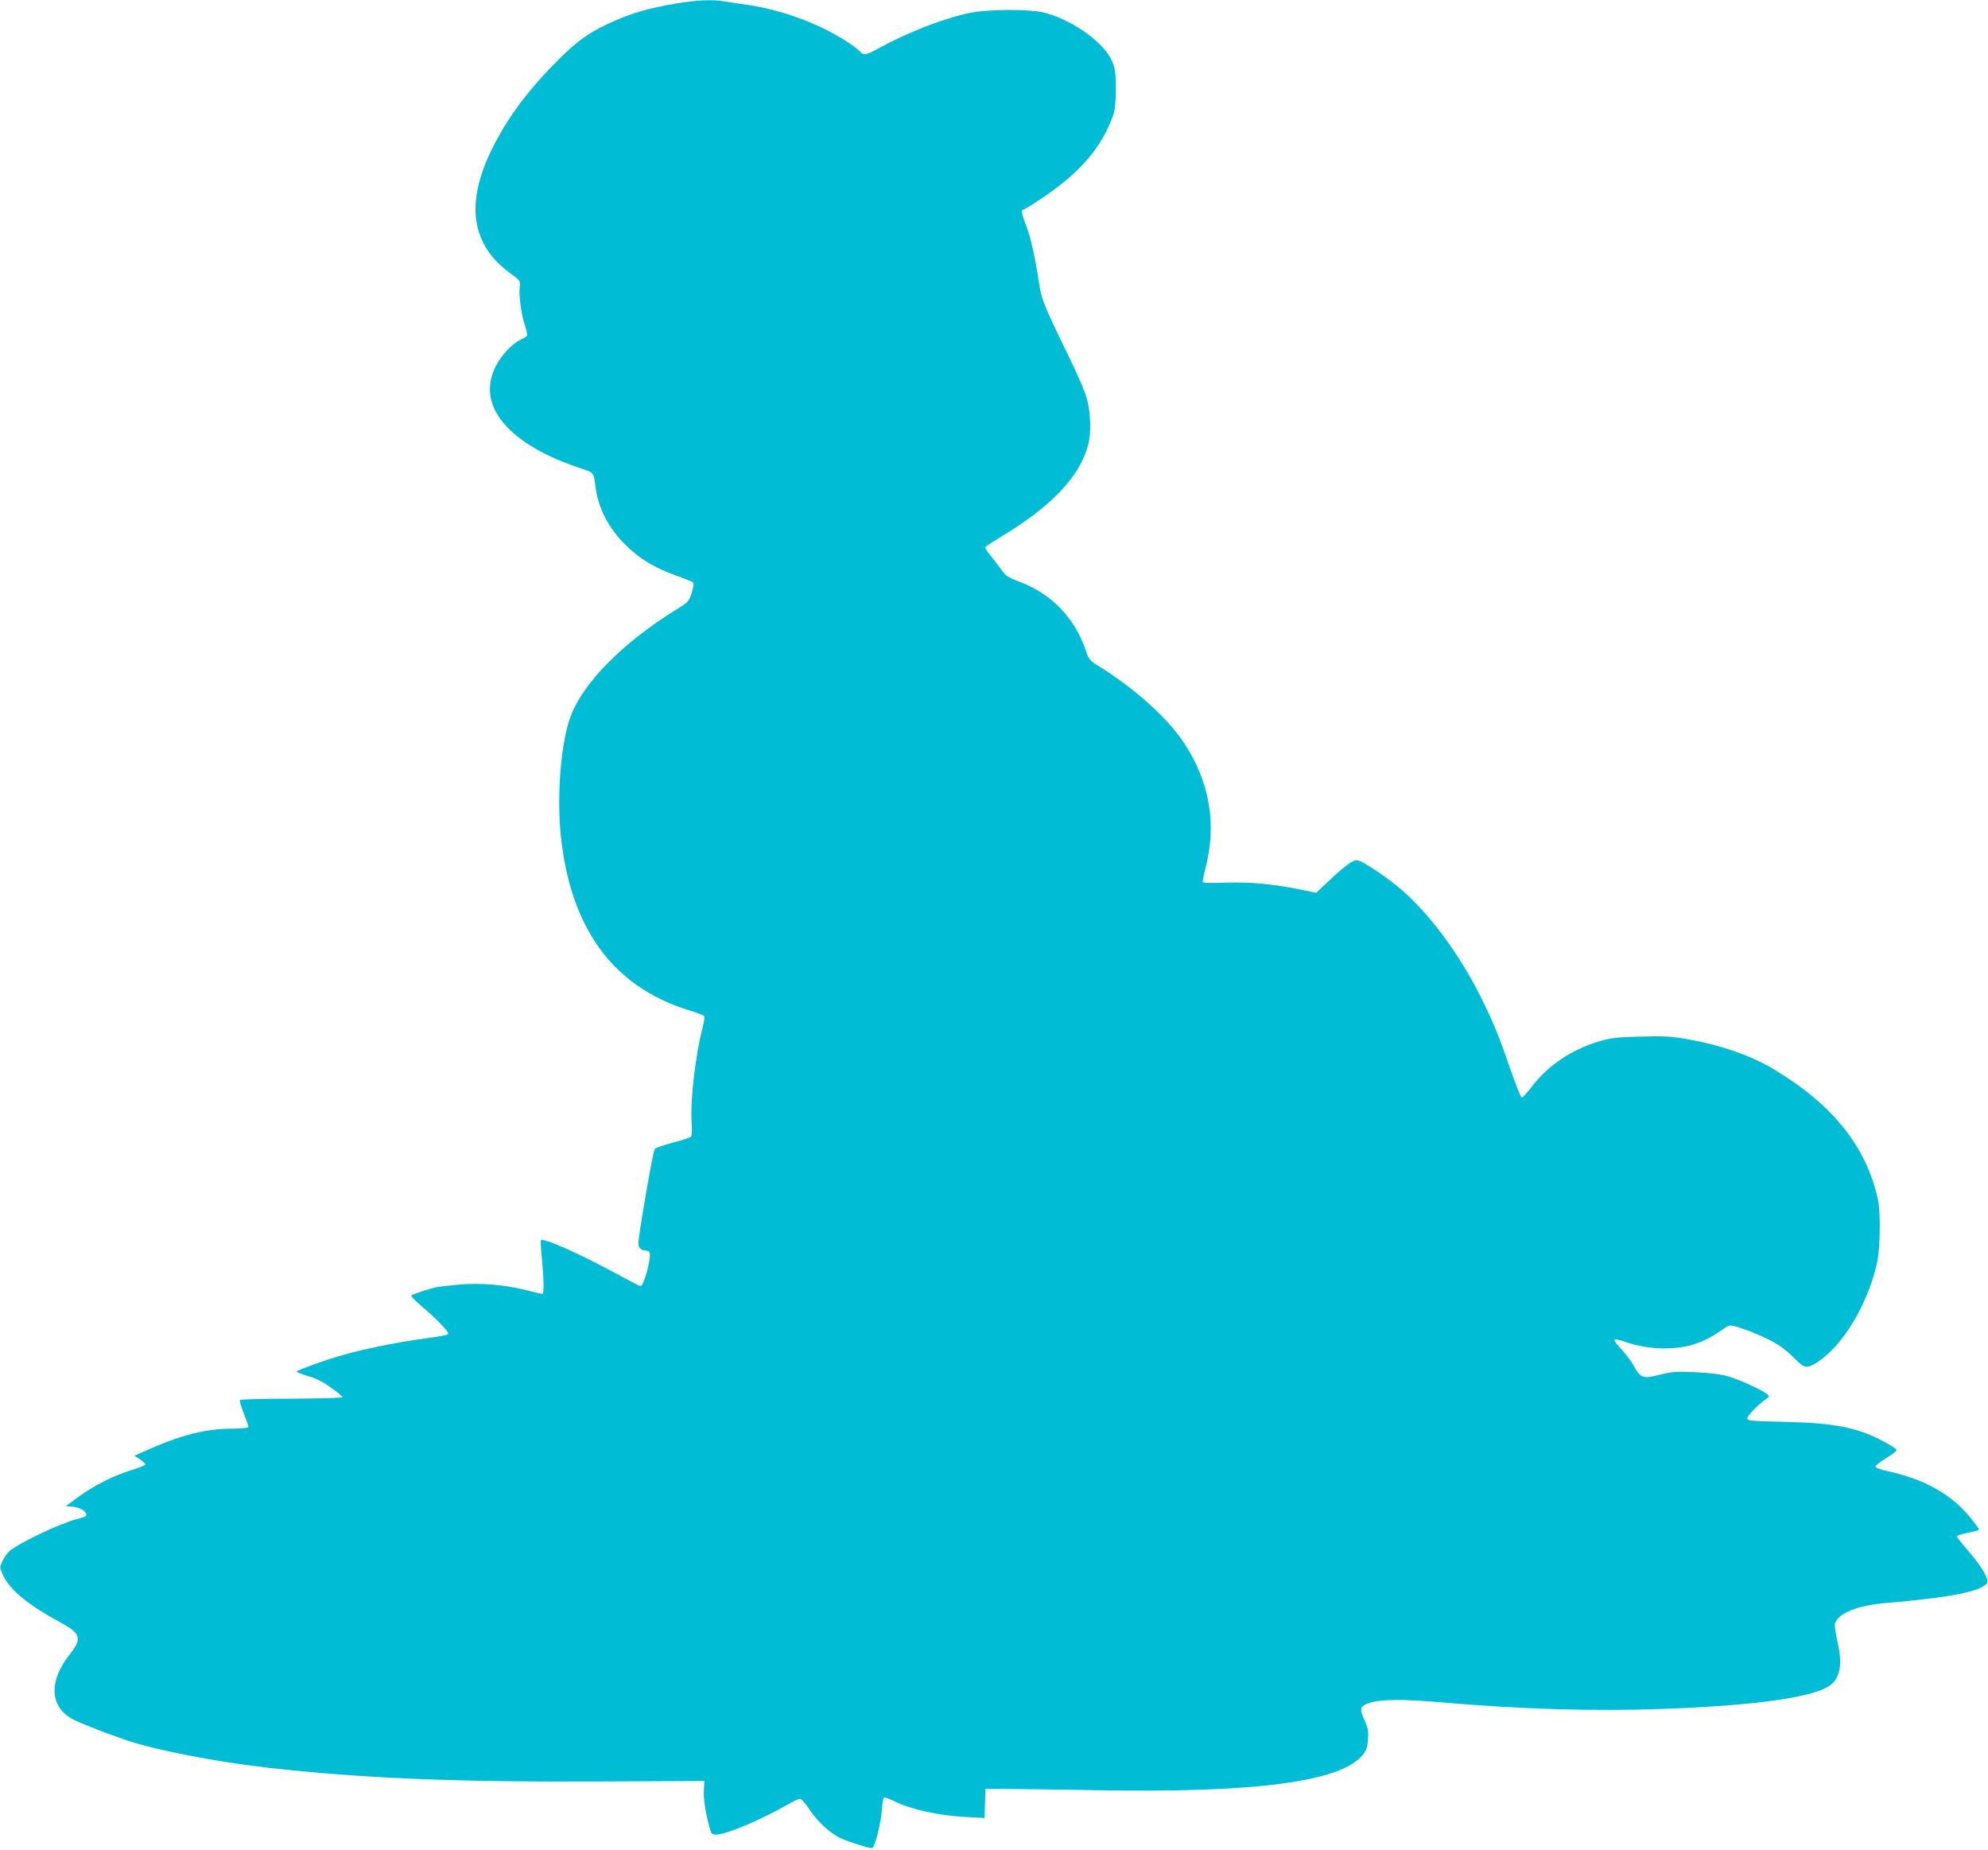 <?xml version="1.0" standalone="no"?>
<!DOCTYPE svg PUBLIC "-//W3C//DTD SVG 20010904//EN"
 "http://www.w3.org/TR/2001/REC-SVG-20010904/DTD/svg10.dtd">
<svg version="1.0" xmlns="http://www.w3.org/2000/svg"
 width="1280pt" height="1191pt" viewBox="0 0 1280 1191"
 preserveAspectRatio="xMidYMid meet">
<g transform="translate(0,1191) scale(0.1,-0.1)"
fill="#00bcd4" stroke="none">
<path d="M4345 11886 c-166 -29 -261 -56 -376 -105 -166 -72 -243 -125 -379
-261 -194 -194 -328 -376 -425 -575 -170 -347 -130 -612 119 -793 65 -47 68
-50 62 -91 -7 -48 11 -179 34 -246 11 -32 17 -61 14 -66 -2 -5 -22 -16 -42
-26 -58 -27 -130 -106 -165 -181 -118 -249 90 -494 550 -646 89 -30 84 -23 98
-126 19 -135 83 -259 190 -365 93 -93 186 -149 331 -201 55 -20 103 -39 108
-44 4 -4 0 -34 -10 -66 -19 -57 -20 -59 -114 -117 -330 -207 -578 -456 -662
-668 -64 -160 -94 -502 -68 -770 60 -599 332 -976 815 -1129 55 -17 104 -35
108 -39 5 -5 1 -37 -8 -72 -47 -179 -81 -469 -72 -611 4 -60 2 -90 -6 -97 -7
-5 -59 -22 -116 -37 -57 -15 -109 -33 -115 -40 -11 -10 -106 -560 -106 -610 0
-26 18 -44 46 -44 12 0 24 -6 27 -13 12 -33 -38 -217 -59 -217 -4 0 -73 36
-154 80 -237 129 -471 233 -487 216 -3 -3 0 -56 6 -118 13 -133 14 -228 3
-228 -4 0 -52 11 -106 25 -141 36 -296 48 -436 35 -63 -6 -126 -13 -140 -16
-42 -9 -155 -46 -162 -53 -4 -4 25 -34 65 -68 110 -94 183 -171 172 -182 -6
-5 -68 -17 -140 -26 -162 -21 -386 -65 -527 -105 -120 -33 -308 -101 -308
-110 0 -3 33 -16 73 -28 51 -14 97 -38 147 -74 41 -29 75 -57 75 -62 0 -5
-147 -9 -327 -10 -179 0 -330 -4 -333 -8 -4 -4 7 -42 24 -85 17 -43 31 -83 31
-89 0 -6 -41 -10 -113 -11 -167 -1 -330 -43 -554 -144 l-67 -30 37 -25 c21
-14 35 -29 32 -33 -2 -5 -44 -21 -92 -36 -114 -35 -238 -98 -338 -171 l-80
-59 48 -5 c30 -4 55 -14 69 -28 27 -27 19 -35 -47 -51 -105 -26 -380 -157
-436 -208 -15 -14 -35 -42 -44 -64 -18 -39 -18 -40 5 -90 45 -95 159 -189 367
-302 134 -73 143 -104 62 -207 -133 -168 -130 -326 6 -410 33 -21 193 -85 340
-136 186 -66 584 -144 934 -184 606 -68 1213 -93 2151 -88 l655 3 -3 -60 c-3
-57 10 -142 37 -242 10 -38 15 -43 40 -43 68 0 297 97 481 204 25 14 52 26 61
26 9 0 35 -29 58 -64 51 -79 134 -157 204 -189 53 -25 198 -70 205 -63 18 19
54 163 59 237 4 58 10 89 18 89 6 0 33 -11 61 -24 115 -56 285 -93 466 -103
l117 -6 3 94 3 94 120 -1 c66 0 332 -4 590 -8 1029 -19 1579 54 1719 227 25
31 31 49 34 101 4 54 0 74 -24 126 -32 72 -28 86 31 107 72 25 218 26 470 4
508 -44 979 -58 1420 -42 636 23 1019 81 1097 168 51 56 59 140 27 273 -11 47
-17 95 -15 106 18 68 143 120 331 135 424 36 630 78 651 134 9 23 -46 113
-123 201 -40 46 -73 88 -73 93 0 5 26 15 58 21 76 16 82 18 82 27 0 4 -24 37
-53 73 -122 150 -297 249 -532 299 -48 11 -80 23 -80 30 0 7 31 31 69 54 37
23 68 46 68 52 1 5 -30 27 -68 47 -178 98 -322 127 -651 135 -221 5 -243 7
-243 23 0 17 68 87 120 123 25 18 25 18 5 34 -38 30 -183 95 -256 115 -49 13
-120 21 -209 25 -118 5 -147 3 -224 -17 -108 -27 -121 -23 -166 56 -17 32 -55
81 -83 111 -27 29 -47 56 -43 60 3 4 28 -1 54 -10 88 -31 177 -47 267 -47 146
0 252 34 369 117 48 34 50 35 95 23 76 -21 210 -78 269 -117 31 -19 79 -59
108 -89 60 -63 78 -66 145 -23 164 105 327 376 385 642 20 91 23 319 6 402
-74 342 -290 613 -670 841 -152 91 -343 157 -567 196 -101 17 -148 19 -295 15
-152 -4 -187 -8 -265 -31 -178 -54 -328 -154 -432 -291 -29 -38 -58 -70 -65
-70 -6 0 -41 88 -78 195 -72 210 -108 296 -189 458 -137 273 -323 524 -507
684 -94 82 -259 191 -289 191 -28 -1 -85 -44 -190 -144 l-70 -66 -115 23
c-168 34 -314 47 -472 42 -76 -3 -141 -2 -143 3 -3 4 4 41 14 81 78 286 31
565 -136 816 -104 158 -314 347 -535 485 -74 46 -77 50 -97 110 -71 209 -220
364 -427 442 -75 28 -89 38 -117 78 -18 25 -49 66 -70 91 -21 25 -36 49 -33
54 3 5 47 34 98 65 324 193 510 388 564 592 20 74 17 199 -6 291 -13 52 -63
167 -145 334 -135 277 -150 316 -166 423 -25 165 -52 285 -79 356 -30 77 -37
111 -22 111 5 0 56 31 113 69 249 165 391 329 465 536 13 37 18 81 18 170 0
102 -3 129 -22 177 -48 119 -246 264 -432 315 -93 26 -371 25 -490 -1 -169
-36 -397 -125 -581 -226 -82 -46 -99 -48 -124 -20 -31 34 -155 111 -250 155
-154 72 -323 123 -480 145 -44 6 -104 15 -134 20 -82 15 -182 10 -326 -14z"/>
</g>
</svg>
